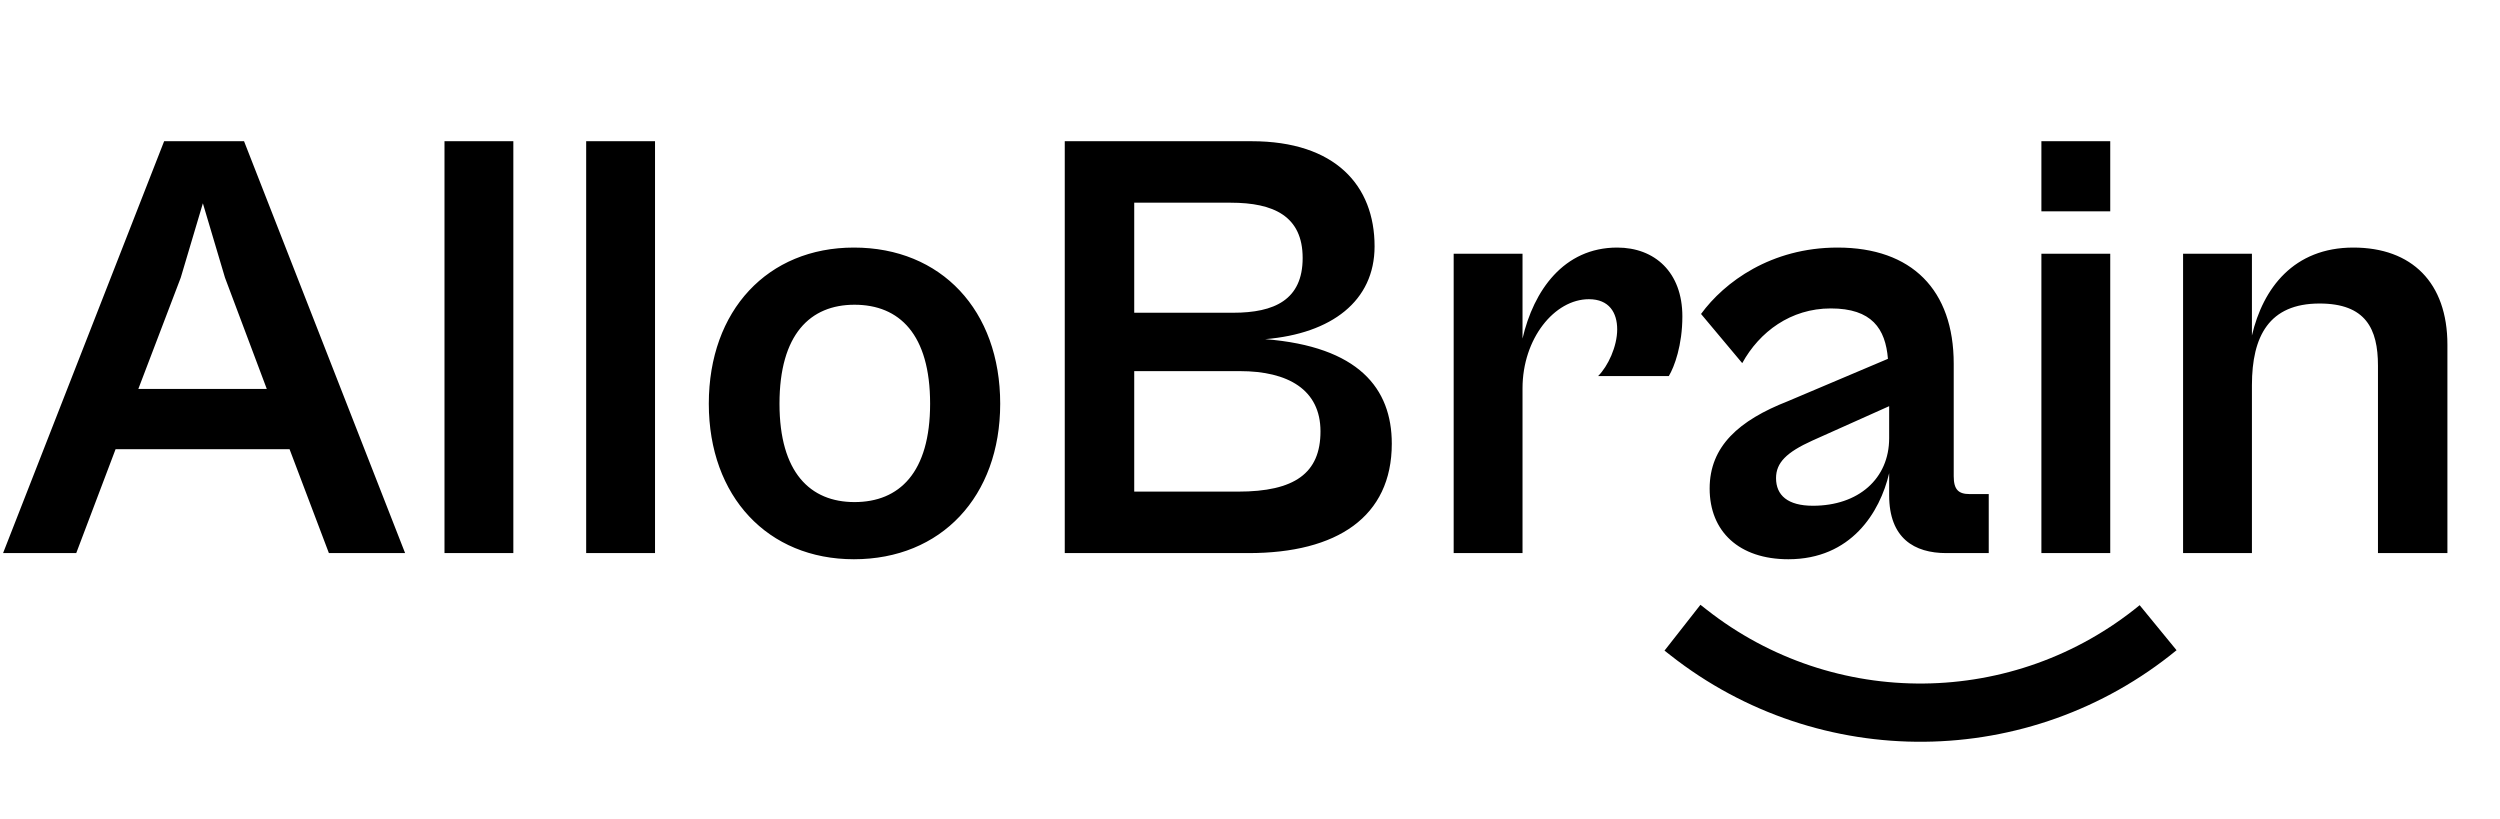 <svg width="113" height="37" viewBox="0 0 113 37" fill="none" xmlns="http://www.w3.org/2000/svg">
<path d="M3.446 25L5.224 20.304H13.088L14.866 25H18.311L11.031 6.383H7.419L0.139 25H3.446ZM8.169 12.552L9.17 9.189L10.17 12.552L12.059 17.581H6.252L8.169 12.552ZM23.203 25V6.383H20.091V25H23.203ZM29.607 25V6.383H26.495V25H29.607ZM38.596 25.278C42.541 25.278 45.209 22.444 45.209 18.248C45.209 14.024 42.541 11.19 38.596 11.19C34.705 11.19 32.038 14.024 32.038 18.248C32.038 22.444 34.705 25.278 38.596 25.278ZM38.623 22.694C36.623 22.694 35.233 21.36 35.233 18.248C35.233 15.108 36.623 13.774 38.623 13.774C40.652 13.774 42.041 15.108 42.041 18.248C42.041 21.36 40.652 22.694 38.623 22.694ZM56.435 25C60.436 25 62.909 23.361 62.909 20.054C62.909 17.553 61.409 15.664 57.185 15.33C60.186 15.08 62.131 13.607 62.131 11.134C62.131 8.384 60.353 6.383 56.574 6.383H48.127V25H56.435ZM55.629 9.162C57.574 9.162 58.88 9.773 58.88 11.662C58.88 13.552 57.602 14.136 55.74 14.136H51.267V9.162H55.629ZM56.046 16.775C58.213 16.775 59.686 17.609 59.686 19.498C59.686 21.388 58.519 22.221 55.963 22.221H51.267V16.775H56.046ZM68.818 25V17.553C68.818 15.303 70.263 13.524 71.819 13.524C72.736 13.524 73.097 14.136 73.097 14.886C73.097 15.664 72.68 16.553 72.236 16.997H75.431C75.681 16.581 76.043 15.608 76.043 14.302C76.043 12.302 74.792 11.19 73.097 11.19C70.68 11.19 69.318 13.135 68.818 15.303V11.468H65.706V25H68.818ZM80.833 25.278C83.667 25.278 84.973 23.166 85.39 21.388V22.388C85.39 24.333 86.529 25 87.974 25H89.891V22.332H89.03C88.53 22.332 88.308 22.138 88.308 21.527V16.442C88.308 13.107 86.418 11.19 83.056 11.19C80.055 11.19 77.943 12.746 76.887 14.191L78.749 16.414C79.527 14.997 80.944 13.941 82.75 13.941C84.612 13.941 85.223 14.858 85.335 16.219L80.805 18.137C78.61 18.998 77.276 20.165 77.276 22.082C77.276 24.027 78.61 25.278 80.833 25.278ZM80.277 21.61C80.277 20.915 80.75 20.443 81.917 19.915L85.39 18.359V19.804C85.39 21.638 84.001 22.86 81.945 22.86C80.805 22.86 80.277 22.388 80.277 21.61ZM95.383 9.551V6.383H92.271V9.551H95.383ZM95.383 25V11.468H92.271V25H95.383ZM101.787 25V17.414C101.787 15.191 102.565 13.719 104.844 13.719C106.928 13.719 107.484 14.858 107.484 16.525V25H110.623V15.58C110.623 12.774 109.012 11.19 106.372 11.19C103.677 11.19 102.288 13.024 101.787 15.164V11.468H98.675V25H101.787Z" fill="black"/>
<path d="M76.048 28.372L76.317 28.583C82.567 33.5 91.395 33.412 97.546 28.372V28.372" stroke="black" stroke-width="2.632"/>
</svg>
